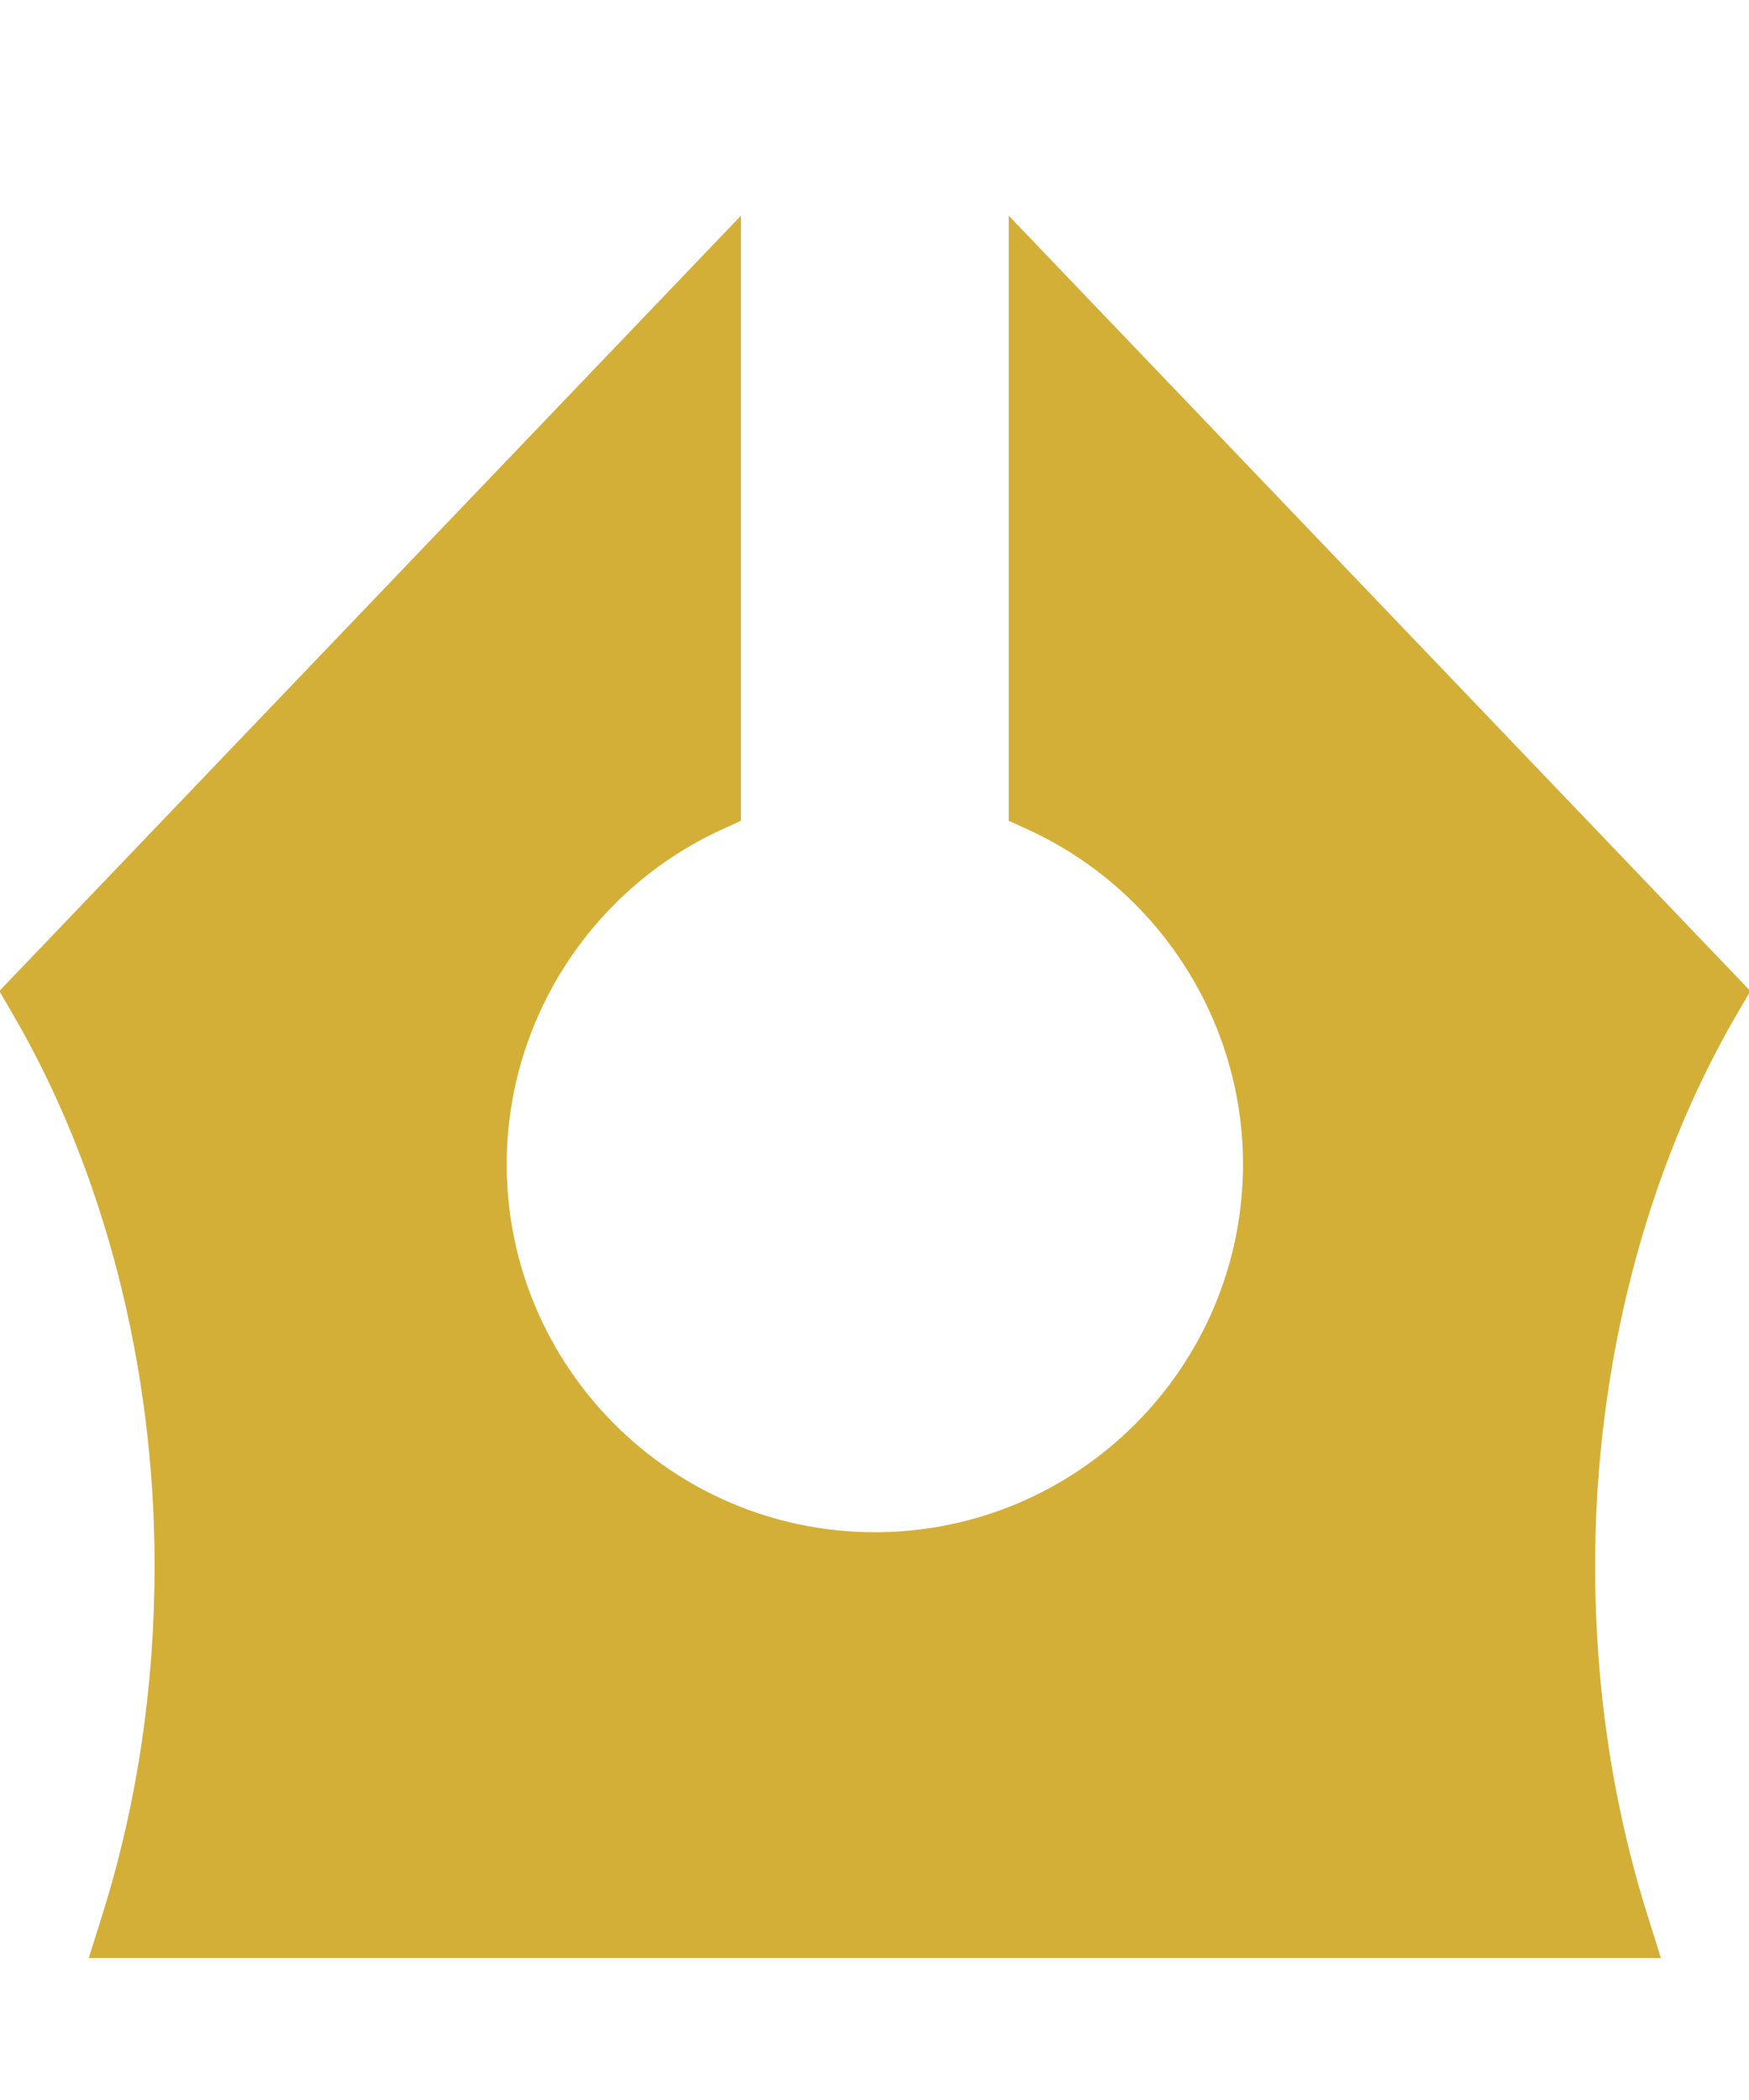 <svg xmlns="http://www.w3.org/2000/svg" viewBox="0 0 853 1024"><path d="M43.307 954.699l6.644-21.19c16.881-53.828 25.44-111.065 25.44-170.107 0-97.205-24.689-192.945-69.514-269.565l-6.212-10.615 361.713-378.081v295.043l-9.511 4.362c-63.631 29.201-104.745 93.225-104.745 163.111 0 98.937 80.543 179.434 179.545 179.434 99 0 179.548-80.497 179.548-179.434 0-69.89-41.117-133.914-104.747-163.111l-9.51-4.362V105.141l361.713 378.081-6.212 10.615c-44.831 76.619-69.516 172.36-69.516 269.565 0 59.035 8.557 116.272 25.436 170.107l6.647 21.19H43.308z" fill="#d4af37" /></svg>
